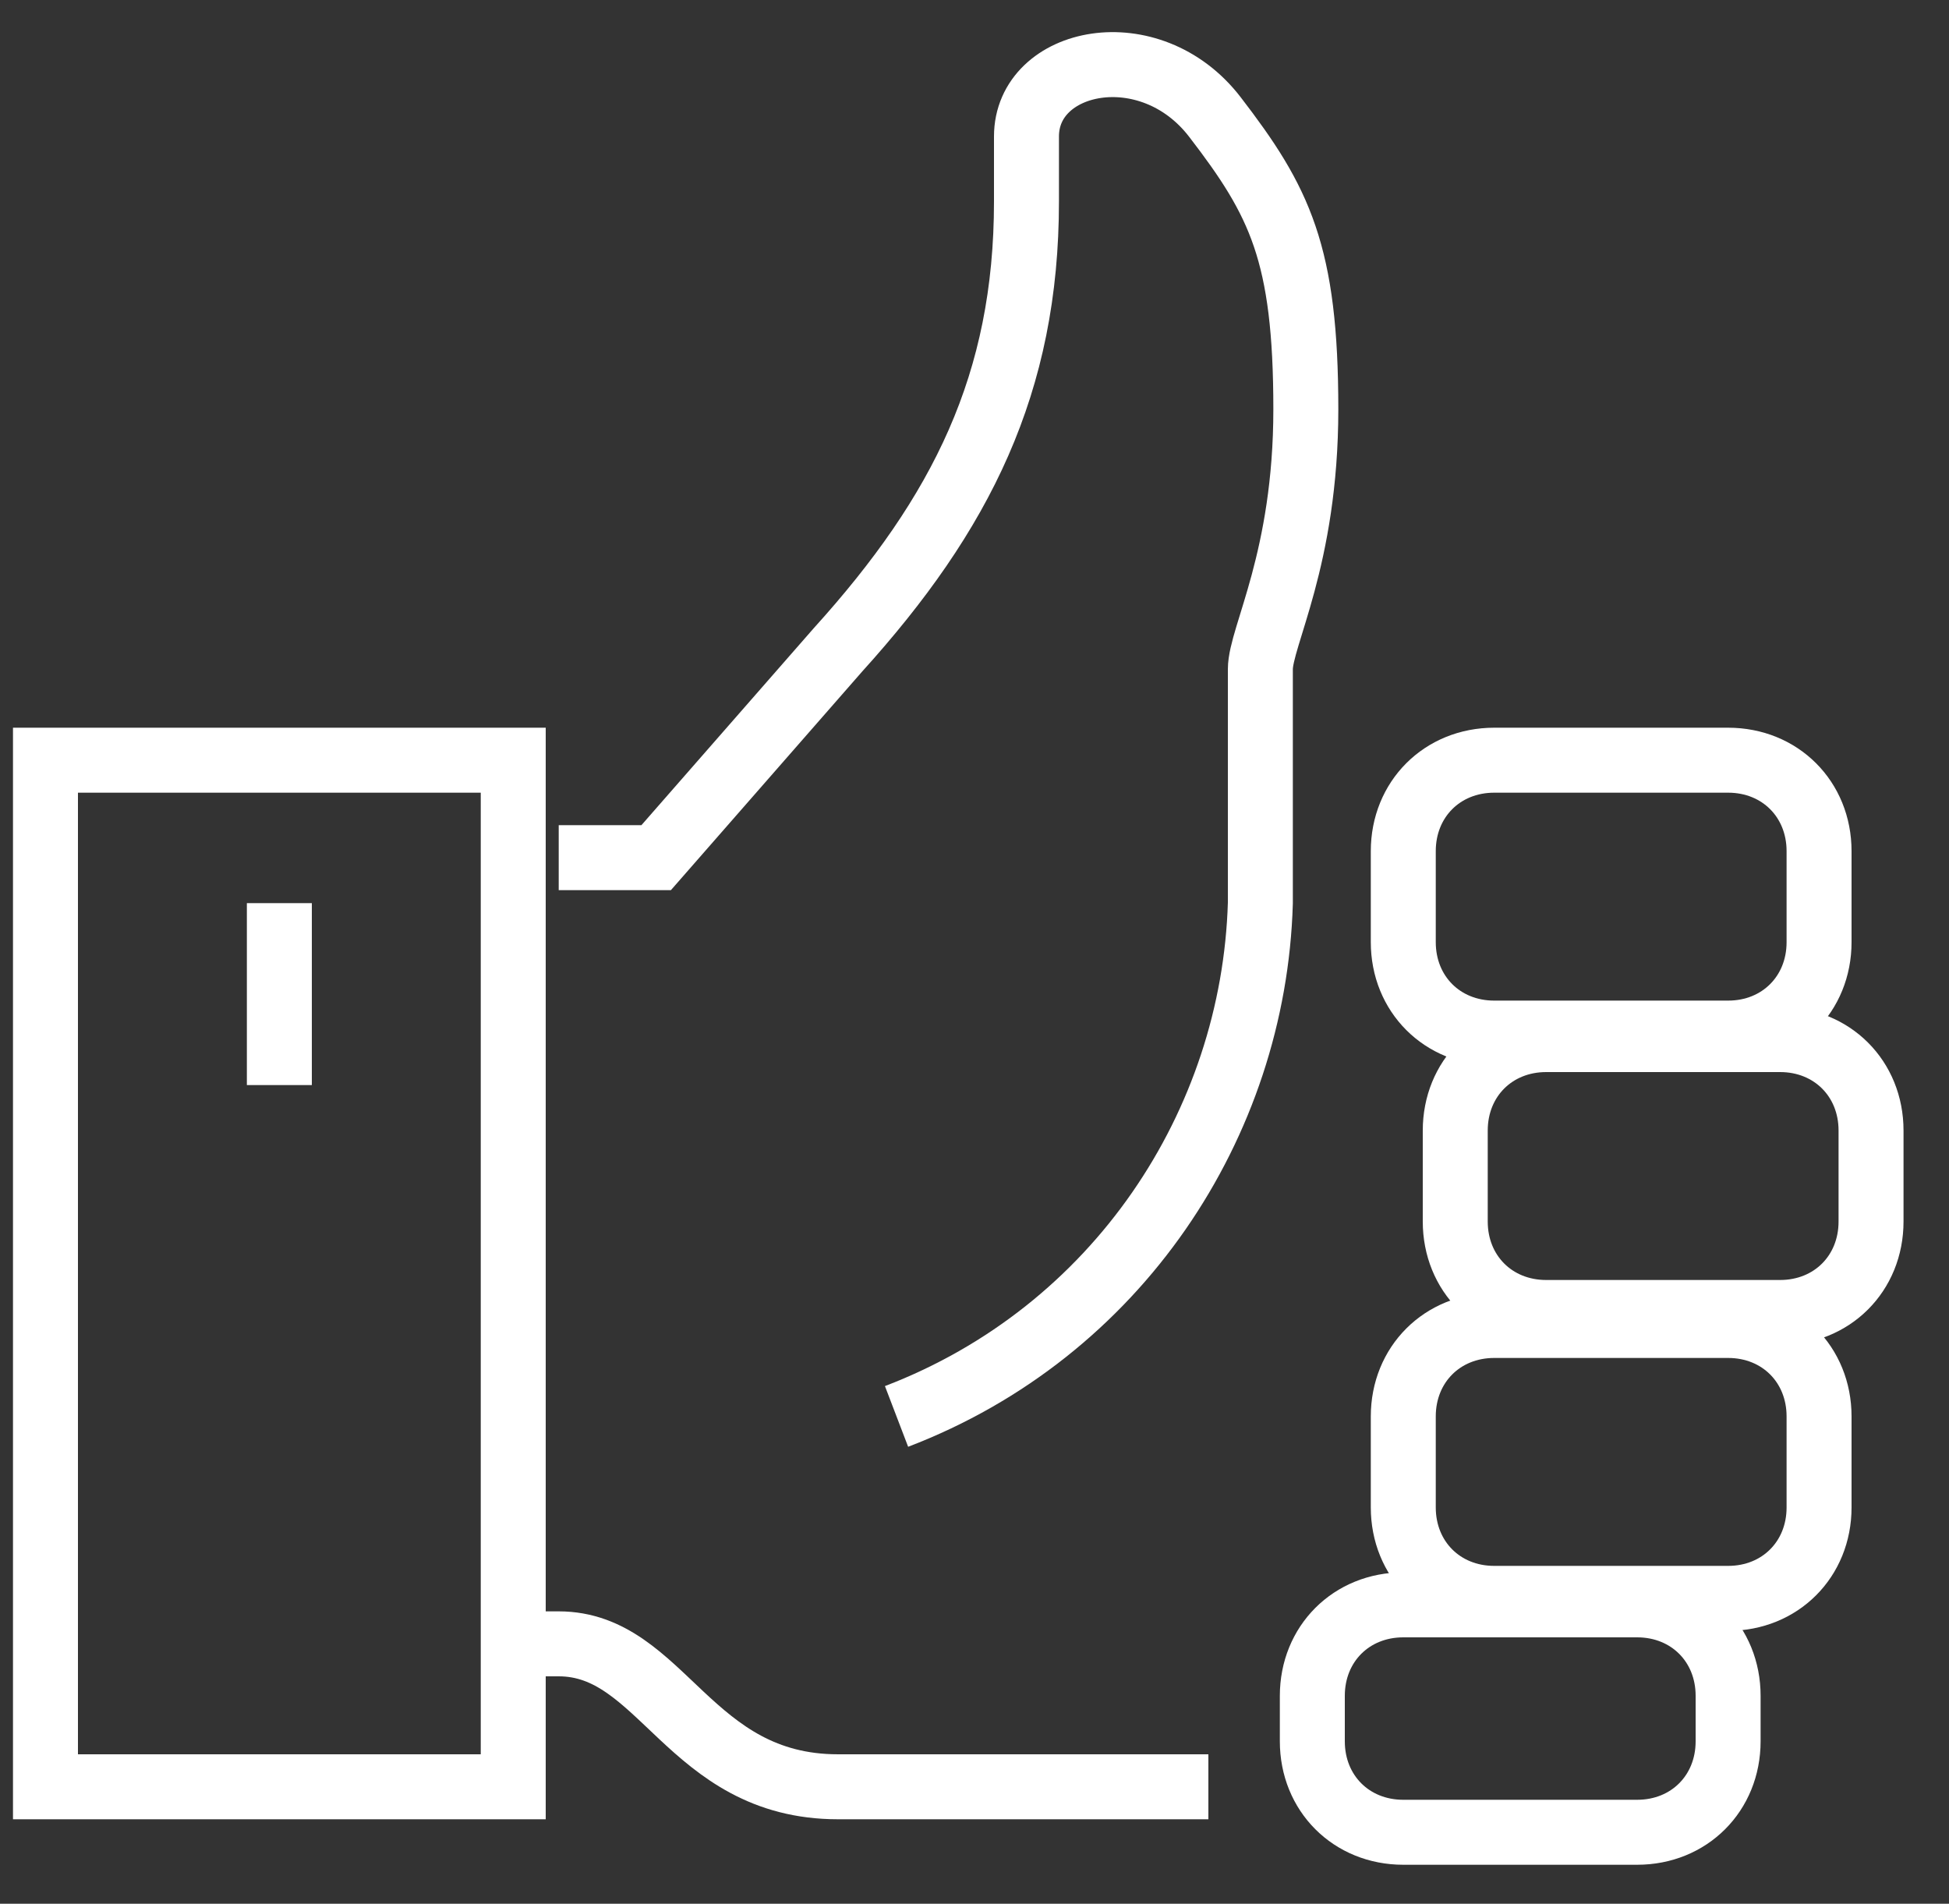 <?xml version="1.0" encoding="utf-8"?>
<!-- Generator: Adobe Illustrator 22.1.0, SVG Export Plug-In . SVG Version: 6.00 Build 0)  -->
<svg version="1.1" id="Layer_1" xmlns="http://www.w3.org/2000/svg" xmlns:xlink="http://www.w3.org/1999/xlink" x="0px" y="0px"
	 viewBox="0 0 30 29.3" style="enable-background:new 0 0 30 29.3;" xml:space="preserve">
<rect x="0" y="0" width="30" height="29.3" fill="#333333" stroke="none"/>
<style type="text/css">
	.st0{fill:none;stroke:#FFFFFF;stroke-miterlimit:10;}
</style>
<g>
	<path class="st0" d="M7.9,25.3h0.7c1.6,0,2,2.2,4.3,2.2c0.5,0,5.7,0,5.7,0"/>
	<path class="st0" d="M28.8,17.4c0-0.8-0.6-1.4-1.4-1.4h-3.6c-0.8,0-1.4,0.6-1.4,1.4v1.4c0,0.8,0.6,1.4,1.4,1.4h3.6
		c0.8,0,1.4-0.6,1.4-1.4V17.4z"/>
	<path class="st0" d="M28,13.1c0-0.8-0.6-1.4-1.4-1.4H23c-0.8,0-1.4,0.6-1.4,1.4v1.4c0,0.8,0.6,1.4,1.4,1.4h3.6
		c0.8,0,1.4-0.6,1.4-1.4V13.1z"/>
	<path class="st0" d="M28,21.8c0-0.8-0.6-1.4-1.4-1.4H23c-0.8,0-1.4,0.6-1.4,1.4v1.4c0,0.8,0.6,1.4,1.4,1.4h3.6
		c0.8,0,1.4-0.6,1.4-1.4V21.8z"/>
	<path class="st0" d="M26.6,26.1c0-0.8-0.6-1.4-1.4-1.4h-3.6c-0.8,0-1.4,0.6-1.4,1.4v0.7c0,0.8,0.6,1.4,1.4,1.4h3.6
		c0.8,0,1.4-0.6,1.4-1.4V26.1z"/>
	<rect x="0.7" y="11.7" class="st0" width="7.2" height="15.8"/>
	<path class="st0" d="M13.8,21.8c3.4-1.3,5.5-4.5,5.6-7.9c0,0,0-3.1,0-3.6c0-0.5,0.7-1.7,0.7-4c0-2.4-0.4-3.2-1.4-4.5
		c-1-1.3-2.9-0.9-2.9,0.3v1c0,2.8-1,4.8-2.9,6.9l-2.8,3.2H8.6"/>
	<line class="st0" x1="4.3" y1="13.9" x2="4.3" y2="16.7"/>
</g>
</svg>
